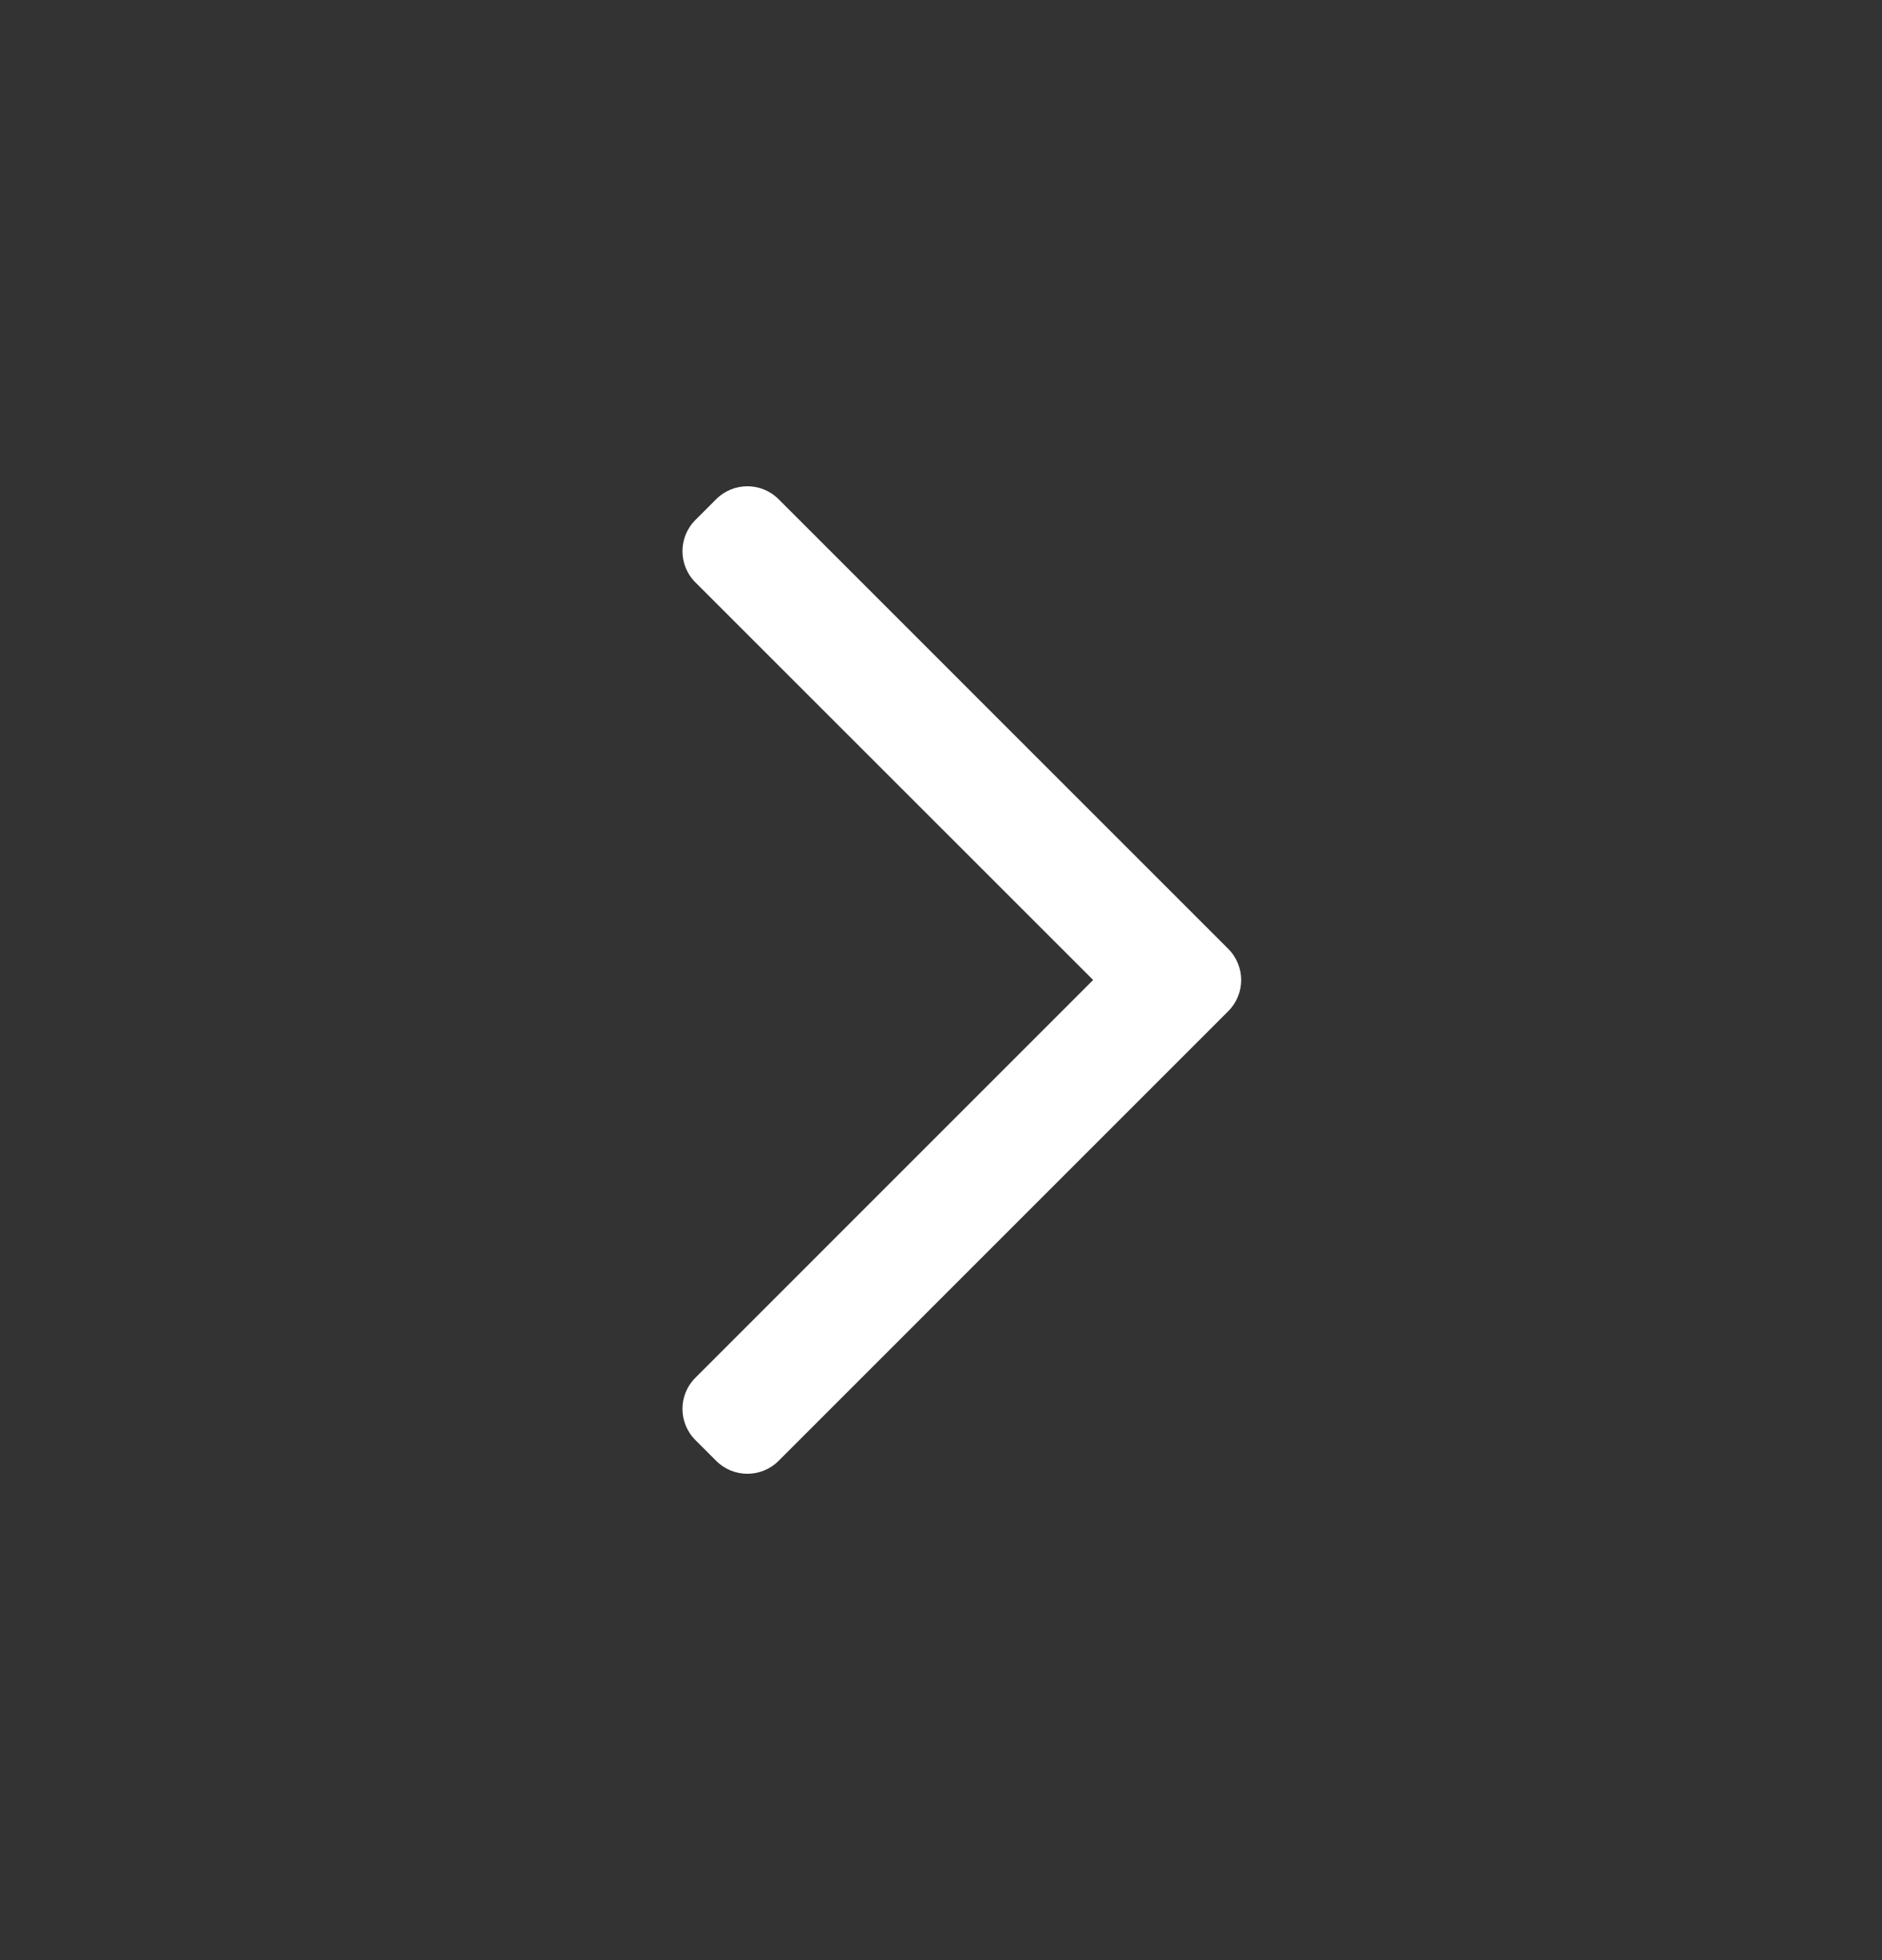 <svg width="24" height="25" viewBox="0 0 24 25" fill="none" xmlns="http://www.w3.org/2000/svg">
<rect x="0" y="0" width="24" height="25" fill="#333333" stroke="none"/>
<path fill-rule="evenodd" clip-rule="evenodd" d="M15.663 12.102C15.883 12.322 15.883 12.678 15.663 12.897L9.929 18.632C9.709 18.852 9.353 18.852 9.133 18.632L8.868 18.367C8.648 18.147 8.648 17.791 8.868 17.572L13.94 12.499L8.868 7.428C8.648 7.208 8.648 6.852 8.868 6.632L9.133 6.367C9.353 6.147 9.709 6.147 9.929 6.367L15.663 12.102Z" fill="white"/>
</svg>

